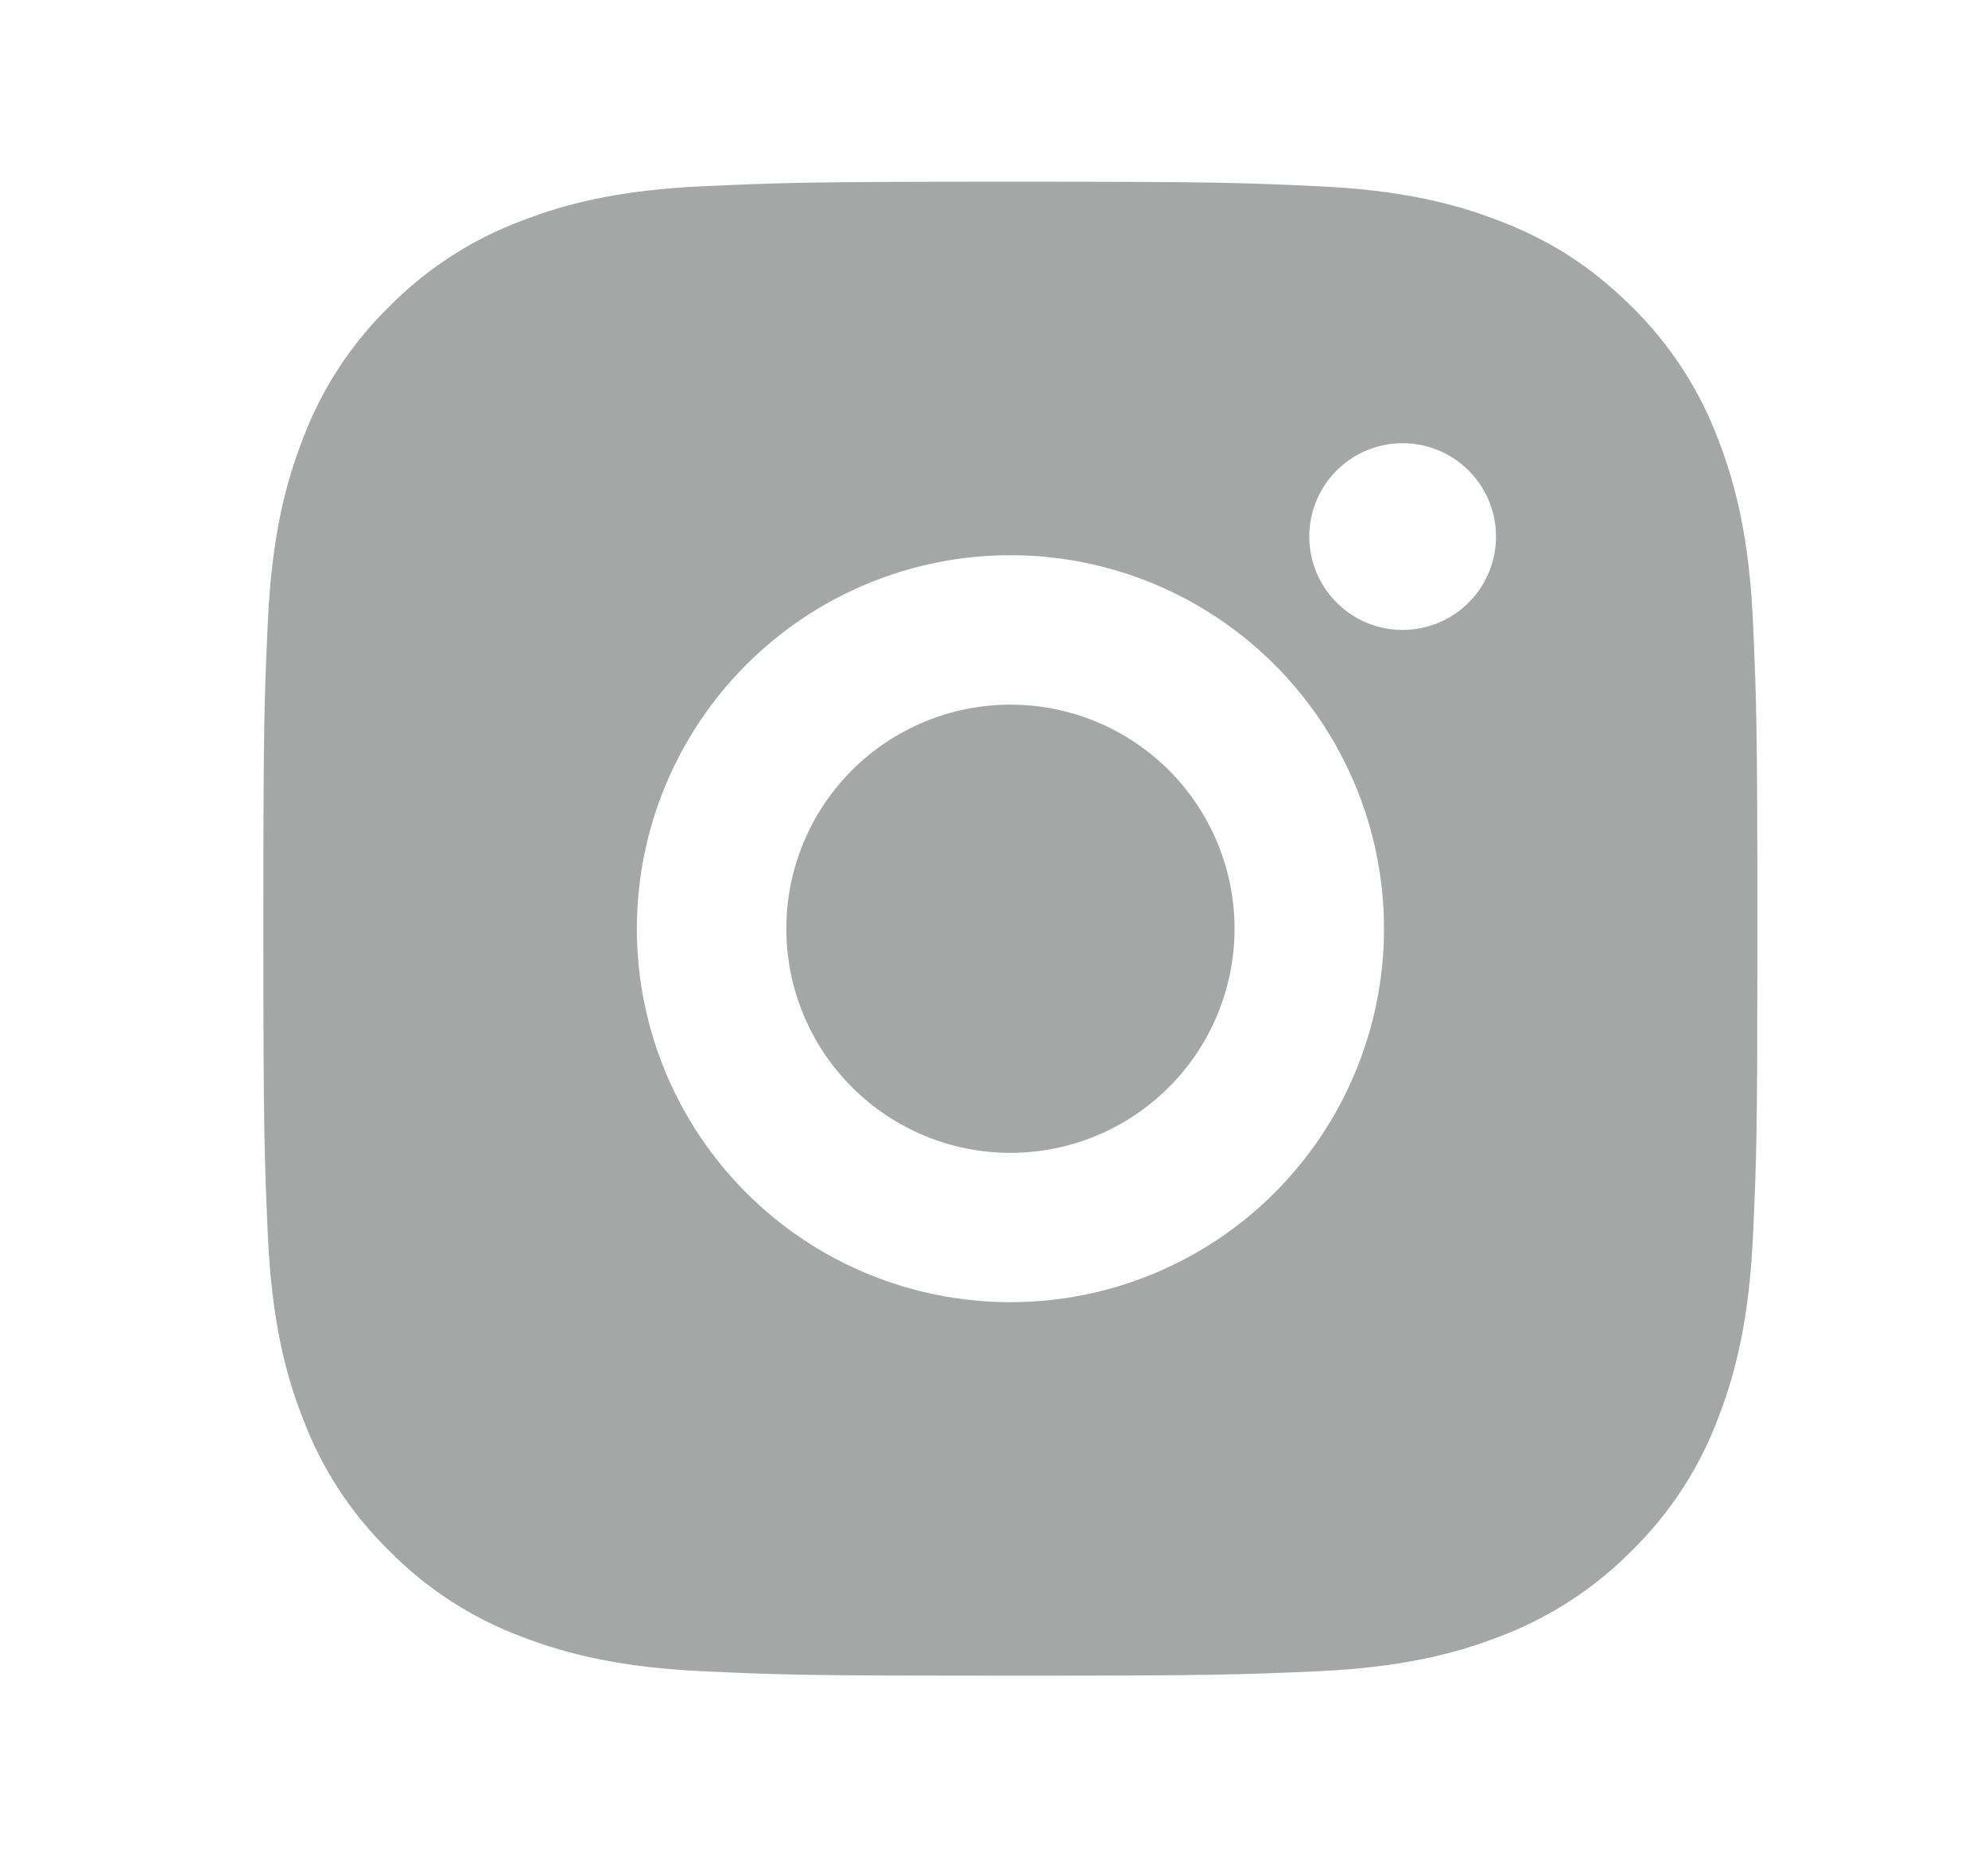 <svg width="17" height="16" viewBox="0 0 17 16" fill="none" xmlns="http://www.w3.org/2000/svg">
<g clip-path="url(#clip0_54_79)">
<path d="M8.64 1.554C10.376 1.554 10.593 1.561 11.274 1.593C11.954 1.624 12.417 1.731 12.825 1.89C13.246 2.052 13.601 2.272 13.957 2.626C14.281 2.945 14.533 3.332 14.693 3.758C14.851 4.165 14.958 4.629 14.99 5.309C15.02 5.99 15.028 6.207 15.028 7.942C15.028 9.678 15.022 9.894 14.99 10.575C14.958 11.256 14.851 11.719 14.693 12.126C14.533 12.553 14.282 12.939 13.957 13.258C13.637 13.583 13.251 13.834 12.825 13.995C12.418 14.153 11.954 14.26 11.274 14.292C10.593 14.322 10.376 14.33 8.64 14.33C6.905 14.33 6.688 14.324 6.007 14.292C5.327 14.26 4.864 14.153 4.456 13.995C4.03 13.835 3.643 13.583 3.324 13.258C2.999 12.939 2.748 12.553 2.588 12.126C2.429 11.72 2.323 11.256 2.291 10.575C2.261 9.894 2.252 9.678 2.252 7.942C2.252 6.207 2.259 5.99 2.291 5.309C2.323 4.628 2.429 4.166 2.588 3.758C2.748 3.331 2.999 2.945 3.324 2.626C3.644 2.301 4.03 2.05 4.456 1.89C4.864 1.731 5.326 1.624 6.007 1.593C6.688 1.562 6.905 1.554 8.64 1.554ZM8.64 4.748C7.793 4.748 6.981 5.085 6.382 5.684C5.783 6.283 5.446 7.095 5.446 7.942C5.446 8.789 5.783 9.602 6.382 10.201C6.981 10.8 7.793 11.136 8.64 11.136C9.488 11.136 10.3 10.8 10.899 10.201C11.498 9.602 11.835 8.789 11.835 7.942C11.835 7.095 11.498 6.283 10.899 5.684C10.3 5.085 9.488 4.748 8.64 4.748ZM12.793 4.589C12.793 4.377 12.709 4.174 12.559 4.024C12.409 3.874 12.206 3.79 11.994 3.79C11.782 3.79 11.579 3.874 11.43 4.024C11.28 4.174 11.196 4.377 11.196 4.589C11.196 4.8 11.28 5.003 11.43 5.153C11.579 5.303 11.782 5.387 11.994 5.387C12.206 5.387 12.409 5.303 12.559 5.153C12.709 5.003 12.793 4.8 12.793 4.589ZM8.64 6.026C9.149 6.026 9.636 6.228 9.996 6.587C10.355 6.947 10.557 7.434 10.557 7.942C10.557 8.45 10.355 8.938 9.996 9.297C9.636 9.657 9.149 9.859 8.64 9.859C8.132 9.859 7.645 9.657 7.285 9.297C6.926 8.938 6.724 8.45 6.724 7.942C6.724 7.434 6.926 6.947 7.285 6.587C7.645 6.228 8.132 6.026 8.64 6.026Z" fill="#A5A6A6"/>
</g>
<defs>
<clipPath id="clip0_54_79">
<rect width="15.331" height="15.331" fill="white" transform="translate(0.974 0.276)"/>
</clipPath>
</defs>
</svg>
